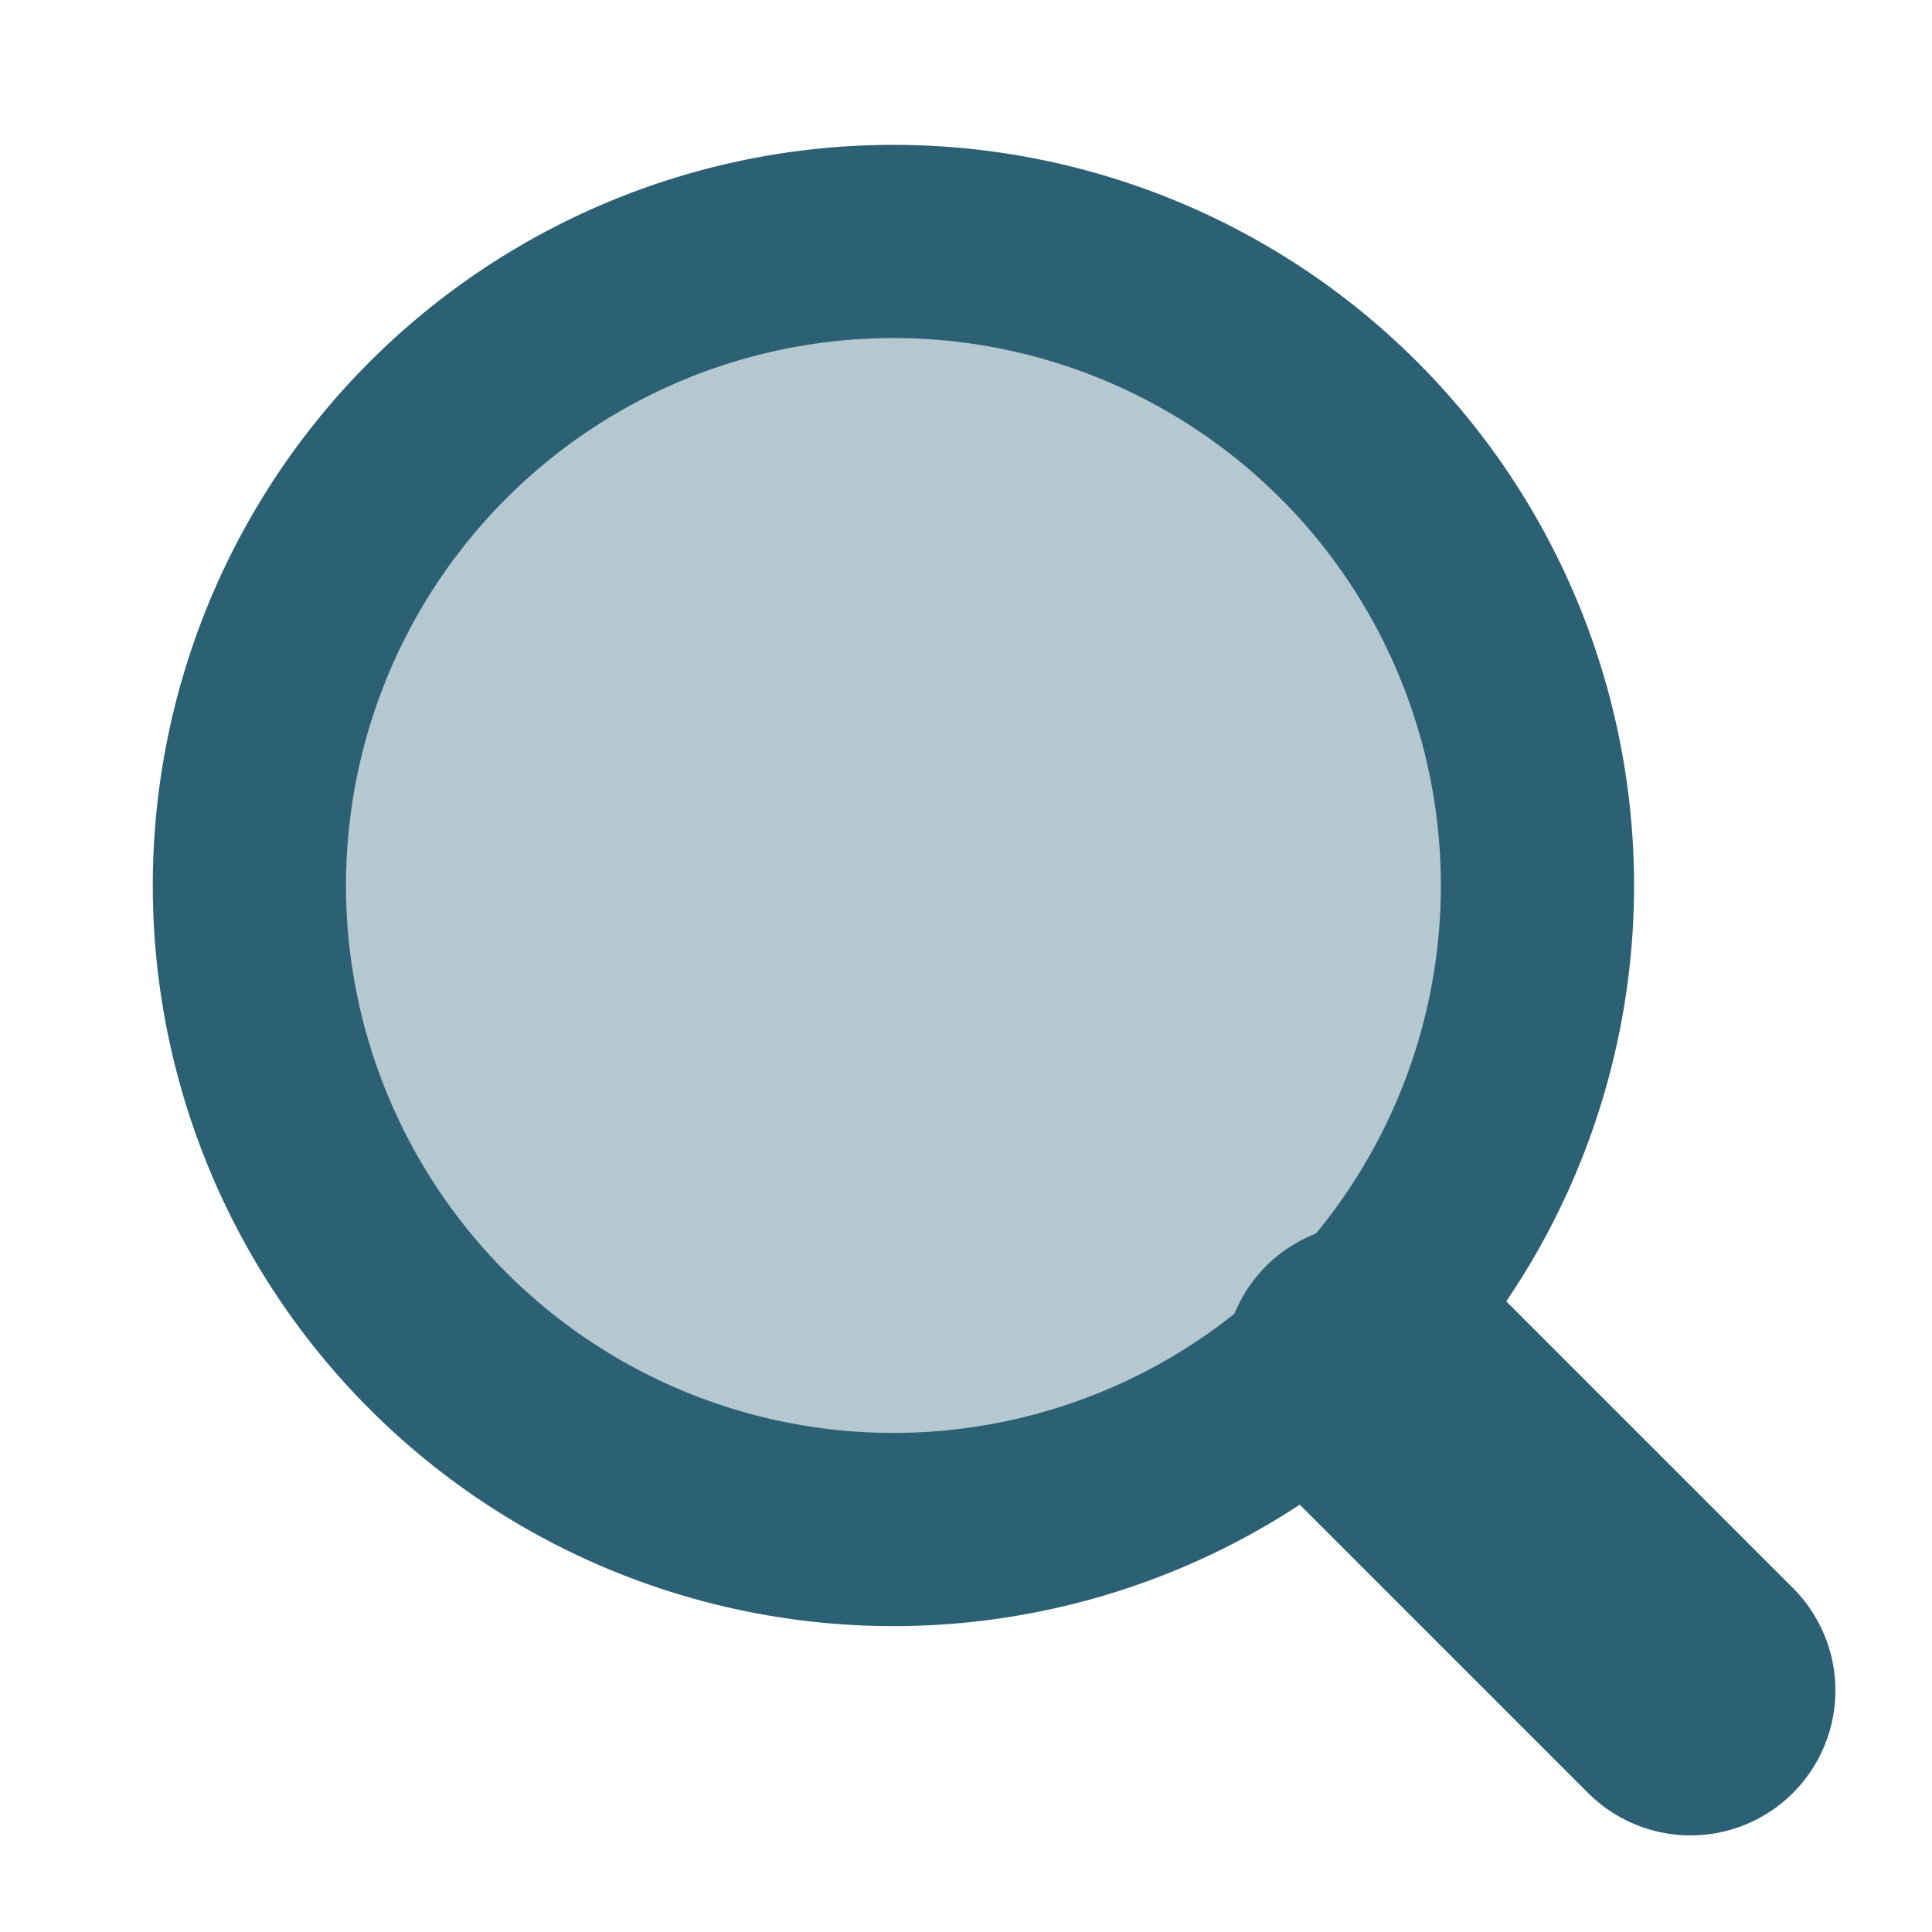 <svg width="20" height="20" fill="none" xmlns="http://www.w3.org/2000/svg"><path d="M17.5 17.5l-3.333-3.333" stroke="#2C6175" stroke-width="3" stroke-linecap="round" stroke-linejoin="round"/><path d="M9.167 15.833a6.667 6.667 0 100-13.333 6.667 6.667 0 000 13.333z" fill="#2C6175" fill-opacity=".35" stroke="#2C6175" stroke-width="2" stroke-linecap="round" stroke-linejoin="round"/></svg>